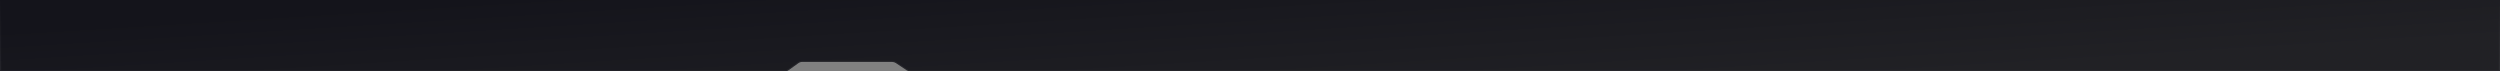 <svg width="2240" height="64" viewBox="0 0 2240 64" fill="none" xmlns="http://www.w3.org/2000/svg">
<rect x="0" y="0" width="2240" height="64" fill="#808080" stroke="none"/>
<mask id="path-1-inside-1_1066_20437" fill="white">
<path d="M815.725 63.998L2240 63.998L2240 0L1798.39 0L1253.48 0L1157.31 0L1149.76 -4.76557e-05L900.516 0L472.508 0.002L0 0.002L-1.70958e-08 0.391L-1.40731e-06 32.195L-2.79754e-06 64L703.106 63.998C704.358 63.998 705.578 63.607 706.596 62.878L715.373 56.601C716.391 55.873 717.611 55.482 718.863 55.482L799.309 55.482C800.493 55.482 801.65 55.832 802.635 56.488L812.398 62.992C813.384 63.648 814.541 63.998 815.725 63.998Z"/>
</mask>
<path d="M815.725 63.998L2240 63.998L2240 0L1798.39 0L1253.48 0L1157.31 0L1149.76 -4.76557e-05L900.516 0L472.508 0.002L0 0.002L-1.70958e-08 0.391L-1.40731e-06 32.195L-2.79754e-06 64L703.106 63.998C704.358 63.998 705.578 63.607 706.596 62.878L715.373 56.601C716.391 55.873 717.611 55.482 718.863 55.482L799.309 55.482C800.493 55.482 801.65 55.832 802.635 56.488L812.398 62.992C813.384 63.648 814.541 63.998 815.725 63.998Z" fill="url(#paint0_linear_1066_20437)"/>
<path d="M2239.5 51.223L2239.5 63.998L2240.5 63.998L2240.5 51.223L2239.5 51.223ZM2239.5 0L2239.5 7.903L2240.5 7.903L2240.5 0L2239.5 0ZM2240 63.998L2240 64.998L2241 64.998L2241 63.998L2240 63.998ZM815.725 63.998L815.725 64.998H815.725L815.725 63.998ZM-2.79754e-06 64L-1 64L-1 65L-2.64137e-07 65L-2.79754e-06 64ZM-1.40731e-06 32.195L1 32.195L-1.40731e-06 32.195ZM1253.48 0L1253.48 1L1253.48 1L1253.48 0ZM1798.39 0L1798.39 1L1798.39 0ZM1157.31 0L1157.31 1L1157.31 1L1157.31 0ZM1149.76 -4.76557e-05L1149.76 -1L1149.76 -1L1149.76 -4.76557e-05ZM900.516 0L900.516 -1L900.516 -1L900.516 0ZM812.398 62.992L811.844 63.824L811.844 63.824L812.398 62.992ZM802.635 56.488L803.189 55.656L803.189 55.656L802.635 56.488ZM799.309 55.482L799.309 54.482L799.309 55.482ZM718.863 55.482L718.863 56.482L718.863 55.482ZM715.373 56.601L715.955 57.415L715.955 57.415L715.373 56.601ZM706.596 62.878L706.015 62.065L706.015 62.065L706.596 62.878ZM703.106 63.998L703.106 64.998L703.106 64.998L703.106 63.998ZM2240 0L2241 0L2241 -1L2240 -1L2240 0ZM472.508 0.002L472.508 1.002L472.508 1.002L472.508 0.002ZM0 0.002L6.61976e-09 -0.998L-1 -0.998L-1 0.002L0 0.002ZM2240 62.998L815.725 62.998L815.725 64.998L2240 64.998L2240 62.998ZM1 64L1 32.195L-1 32.195L-1 64L1 64ZM1 32.195L1 0.391L-1 0.391L-1 32.195L1 32.195ZM1253.48 1L1798.39 1L1798.39 -1L1253.48 -1L1253.48 1ZM1157.31 1L1253.48 1L1253.48 -1L1157.31 -1L1157.31 1ZM1149.76 1L1157.31 1L1157.31 -1L1149.76 -1L1149.76 1ZM900.516 1L1149.76 1L1149.76 -1L900.516 -1L900.516 1ZM812.953 62.16L803.189 55.656L802.081 57.32L811.844 63.824L812.953 62.16ZM799.309 54.482L718.863 54.482L718.863 56.482L799.309 56.482L799.309 54.482ZM714.791 55.788L706.015 62.065L707.178 63.692L715.955 57.415L714.791 55.788ZM703.106 62.998L-5.33093e-06 63L-2.64137e-07 65L703.106 64.998L703.106 62.998ZM1798.39 1L2240 1L2240 -1L1798.39 -1L1798.39 1ZM472.508 1.002L900.516 1L900.516 -1L472.508 -0.998L472.508 1.002ZM-6.81121e-09 1.002L472.508 1.002L472.508 -0.998L6.61976e-09 -0.998L-6.81121e-09 1.002ZM2239 0L2239 63.998L2241 63.998L2241 0L2239 0ZM-1 0.002L-1 0.391L1 0.391L1 0.002L-1 0.002ZM718.863 54.482C717.403 54.482 715.979 54.938 714.791 55.788L715.955 57.415C716.803 56.808 717.82 56.482 718.863 56.482L718.863 54.482ZM803.189 55.656C802.04 54.89 800.69 54.482 799.309 54.482L799.309 56.482C800.295 56.482 801.26 56.773 802.081 57.32L803.189 55.656ZM706.015 62.065C705.166 62.672 704.149 62.998 703.106 62.998L703.106 64.998C704.566 64.998 705.99 64.541 707.178 63.692L706.015 62.065ZM815.725 62.998C814.738 62.998 813.774 62.706 812.953 62.16L811.844 63.824C812.993 64.59 814.344 64.998 815.725 64.998L815.725 62.998Z" fill="url(#paint1_linear_1066_20437)" mask="url(#path-1-inside-1_1066_20437)"/>
<defs>
<linearGradient id="paint0_linear_1066_20437" x1="2111.12" y1="41.988" x2="2102.04" y2="-104.333" gradientUnits="userSpaceOnUse">
<stop stop-color="#212125"/>
<stop offset="1" stop-color="#14141B"/>
</linearGradient>
<linearGradient id="paint1_linear_1066_20437" x1="950.444" y1="-0.884" x2="950.444" y2="78.358" gradientUnits="userSpaceOnUse">
<stop stop-opacity="0"/>
<stop offset="0" stop-color="white" stop-opacity="0"/>
<stop offset="1" stop-color="white" stop-opacity="0.07"/>
</linearGradient>
</defs>
</svg>
